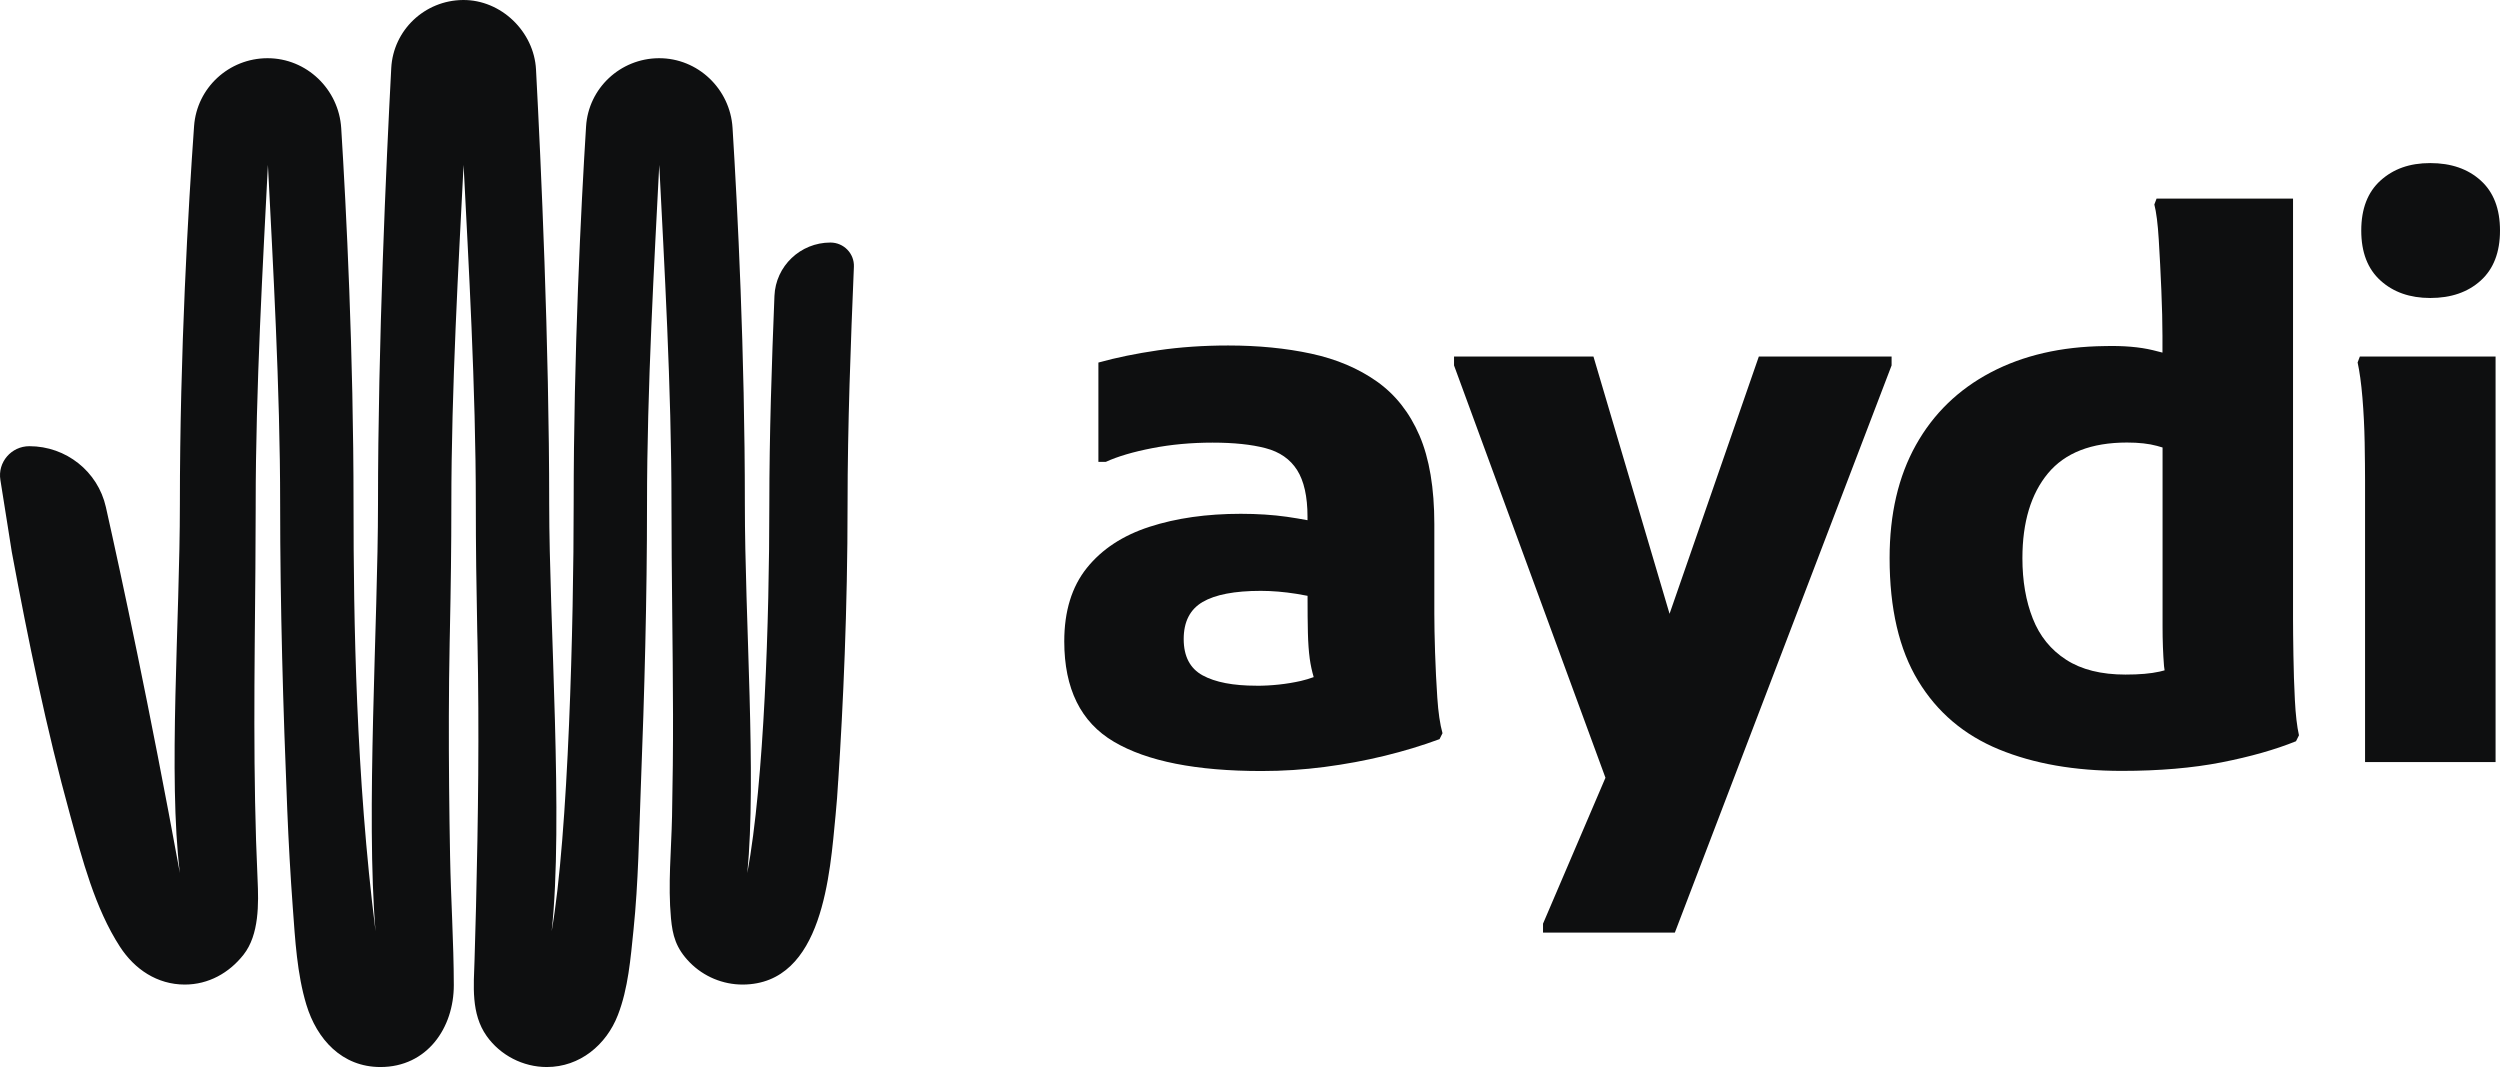 <svg width="649" height="277" viewBox="0 0 649 277" fill="none" xmlns="http://www.w3.org/2000/svg">
<path d="M326.16 178.01C320.126 178.01 315.48 177.114 312.198 175.322C308.928 173.53 307.287 170.388 307.287 165.895C307.287 161.402 308.928 158.196 312.198 156.277C315.468 154.359 320.505 153.387 327.309 153.387C330.263 153.387 333.344 153.653 336.55 154.157C337.585 154.322 338.532 154.498 339.441 154.675C339.441 158.499 339.466 161.705 339.529 164.254C339.592 166.879 339.757 169.126 340.009 170.993C340.236 172.672 340.59 174.25 341.032 175.777C339.971 176.155 338.873 176.509 337.699 176.774C333.975 177.607 330.124 178.024 326.148 178.024L326.16 178.01ZM372.542 169.365C372.416 165.39 372.352 162.046 372.352 159.357V136.072C372.352 126.707 371.065 119.033 368.502 113.076C365.927 107.106 362.24 102.424 357.431 99.029C352.621 95.634 346.94 93.224 340.388 91.81C333.849 90.397 326.653 89.69 318.826 89.69C312.413 89.69 306.341 90.107 300.634 90.94C294.928 91.773 289.765 92.833 285.144 94.12V119.904H287.063C290.144 118.49 294.158 117.305 299.094 116.346C304.03 115.386 309.269 114.906 314.786 114.906C320.303 114.906 324.898 115.386 328.546 116.346C332.207 117.305 334.934 119.198 336.727 122.025C338.519 124.852 339.429 128.89 339.429 134.153V135.049C337.674 134.721 335.881 134.418 334.038 134.153C330.44 133.648 326.463 133.384 322.108 133.384C313.246 133.384 305.356 134.507 298.425 136.753C291.494 139 286.066 142.559 282.152 147.431C278.239 152.302 276.282 158.663 276.282 166.487C276.282 178.805 280.574 187.501 289.184 192.562C297.781 197.636 310.557 200.159 327.499 200.159C333.015 200.159 338.469 199.806 343.86 199.099C349.25 198.393 354.451 197.433 359.45 196.209C364.45 194.985 369.209 193.547 373.703 191.881L374.473 190.341C373.829 188.032 373.375 184.952 373.122 181.102C372.87 177.253 372.668 173.341 372.542 169.365" fill="#0E0F10"/>
<path d="M433.416 159.343L413.659 92.554H377.465V94.864L416.777 201.901L400.568 239.788V242.098H434.792L491.058 94.864V92.554H456.594L433.416 159.343Z" fill="#0E0F10"/>
<path d="M551.781 175.12C545.494 175.12 540.356 173.846 536.38 171.271C532.403 168.709 529.512 165.15 527.719 160.594C525.914 156.038 525.018 150.813 525.018 144.907C525.018 135.542 527.24 128.197 531.658 122.871C536.089 117.545 542.919 114.882 552.16 114.882C555.24 114.882 557.841 115.172 559.961 115.752C560.466 115.891 560.921 116.03 561.401 116.169V162.613C561.401 166.336 561.527 169.769 561.779 172.912C561.805 173.29 561.88 173.656 561.931 174.022C561.489 174.136 561.098 174.25 560.631 174.351C558.32 174.869 555.366 175.12 551.768 175.12H551.781ZM595.372 170.211C595.309 166.299 595.271 163.055 595.271 160.493V51.55H559.848L559.267 53.091C559.772 55.022 560.164 58.064 560.416 62.228C560.669 66.393 560.896 70.759 561.085 75.315C561.274 79.871 561.375 83.823 561.375 87.154V91.534C560.618 91.332 559.785 91.13 558.876 90.903C555.417 90.07 551.238 89.716 546.365 89.843C535.067 89.969 525.22 92.252 516.812 96.669C508.404 101.099 501.915 107.385 497.371 115.525C492.813 123.678 490.541 133.459 490.541 144.881C490.541 157.969 493.003 168.596 497.951 176.736C502.887 184.889 509.881 190.821 518.933 194.545C527.984 198.268 538.601 200.123 550.796 200.123C560.555 200.123 569.19 199.378 576.689 197.914C584.2 196.438 590.651 194.607 596.042 192.423L596.811 190.884C596.294 188.574 595.941 185.532 595.751 181.746C595.562 177.96 595.423 174.111 595.372 170.199" fill="#0E0F10"/>
<path d="M630.897 77.359C636.287 77.359 640.655 75.857 643.988 72.841C647.321 69.824 649 65.495 649 59.854C649 54.212 647.333 49.871 643.988 46.855C640.655 43.838 636.287 42.336 630.897 42.336C625.506 42.336 621.34 43.851 617.995 46.855C614.649 49.871 612.983 54.2 612.983 59.854C612.983 65.508 614.649 69.824 617.995 72.841C621.327 75.857 625.632 77.359 630.897 77.359Z" fill="#0E0F10"/>
<path d="M612.037 94.094C612.542 96.404 612.971 99.457 613.286 103.231C613.602 107.017 613.791 110.905 613.867 114.881C613.93 118.856 613.968 122.138 613.968 124.7V197.836H647.851V92.554H612.617L612.037 94.094Z" fill="#0E0F10"/>
<path d="M217.603 202.732C218.872 183.291 220.028 158.145 220.028 130.957C220.028 110.502 220.854 88.891 221.672 69.254C221.815 65.824 219.045 62.964 215.583 62.964C207.774 62.964 201.355 69.082 201.047 76.821C200.341 94.363 199.718 113.099 199.718 130.957C199.718 160.832 198.404 202.724 194.004 226.647C193.974 226.647 194.034 226.647 194.004 226.647C196.414 201.599 193.366 160.817 193.366 130.957C193.366 91.586 191.481 54.354 190.167 33.178C189.544 23.112 181.187 15.051 171.013 15.111C161.02 15.178 152.76 22.91 152.145 32.818C150.831 53.926 148.924 91.36 148.924 130.948C148.924 161.169 147.602 216.574 143.21 241.75C146.318 213.301 142.572 161.169 142.572 130.948C142.572 89.296 140.462 42.869 139.148 18.023C138.63 8.212 130.1 -0.082 120.189 0.001C110.255 0.083 102.094 7.814 101.568 17.663C100.262 42.419 98.129 89.093 98.129 130.948C98.129 161.169 94.953 211.53 97.491 241.75C92.415 201.456 91.777 161.169 91.777 130.948C91.777 91.63 89.9 54.444 88.579 33.261C87.955 23.18 79.606 15.088 69.417 15.111C59.394 15.133 51.089 22.82 50.383 32.735C48.882 53.828 46.697 91.307 46.697 130.948C46.697 160.816 43.611 201.591 46.697 226.64C46.637 226.655 46.757 226.625 46.697 226.64C38.813 183.561 31.613 150.052 27.483 131.624C25.411 122.392 17.159 115.831 7.623 115.831C2.93 115.831 -0.651 119.997 0.1 124.598C1.361 132.285 2.893 142.381 3.058 143.275C7.323 166.162 12.015 189.153 18.21 211.612C21.356 223.021 24.63 235.738 31.147 245.781C34.931 251.614 40.81 255.592 47.966 255.592C54.13 255.592 59.491 252.575 63.223 247.838C67.307 242.651 67.157 234.544 66.864 228.261C65.618 201.381 66.084 174.456 66.301 147.515C66.346 142.268 66.376 137.022 66.376 131.767C66.376 131.49 66.376 131.219 66.376 130.941C66.376 100.721 68.284 67.985 69.552 42.801C70.821 67.985 72.728 100.721 72.728 130.941C72.728 157.356 73.494 183.771 74.568 210.163C74.913 218.661 75.386 227.15 76.01 235.632C76.625 243.994 77.106 252.792 79.531 260.817C82.242 269.764 88.751 277 98.76 277C110.871 277 117.831 266.836 117.809 255.712C117.786 244.565 117.043 233.425 116.84 222.271C116.615 210.141 116.495 198.011 116.525 185.881C116.54 179.463 116.607 173.037 116.735 166.619C116.758 165.681 116.78 164.735 116.795 163.789V163.684C117.028 152.755 117.171 141.69 117.171 130.941C117.171 100.721 119.078 67.985 120.347 42.801C121.616 67.985 123.523 100.721 123.523 130.941C123.523 141.69 123.665 152.747 123.891 163.677V163.781C123.913 164.727 123.936 165.666 123.958 166.612C124.424 189.536 124.138 212.475 123.575 235.4C123.463 239.994 123.335 244.588 123.192 249.182C122.982 255.9 122.224 263.136 126.331 268.946C129.875 273.953 135.769 277 141.941 277C150.53 277 157.408 271.243 160.396 263.519C163.1 256.56 163.7 248.769 164.458 241.405C165.735 229.019 165.885 216.536 166.366 204.105C167.304 179.852 167.965 155.314 167.965 130.941C167.965 100.721 169.872 67.985 171.141 42.801C172.41 67.985 174.317 100.721 174.317 130.941C174.317 149.122 174.677 167.295 174.715 185.468C174.737 194.295 174.64 203.122 174.46 211.95C174.279 220.747 173.371 229.65 174.189 238.425C174.595 242.771 175.436 246.149 179.07 249.85C182.674 253.513 187.652 255.607 192.818 255.592C213.744 255.502 215.47 226.452 216.912 211.657C217.205 208.677 217.43 205.697 217.595 202.71" fill="#0E0F10"/>
</svg>
